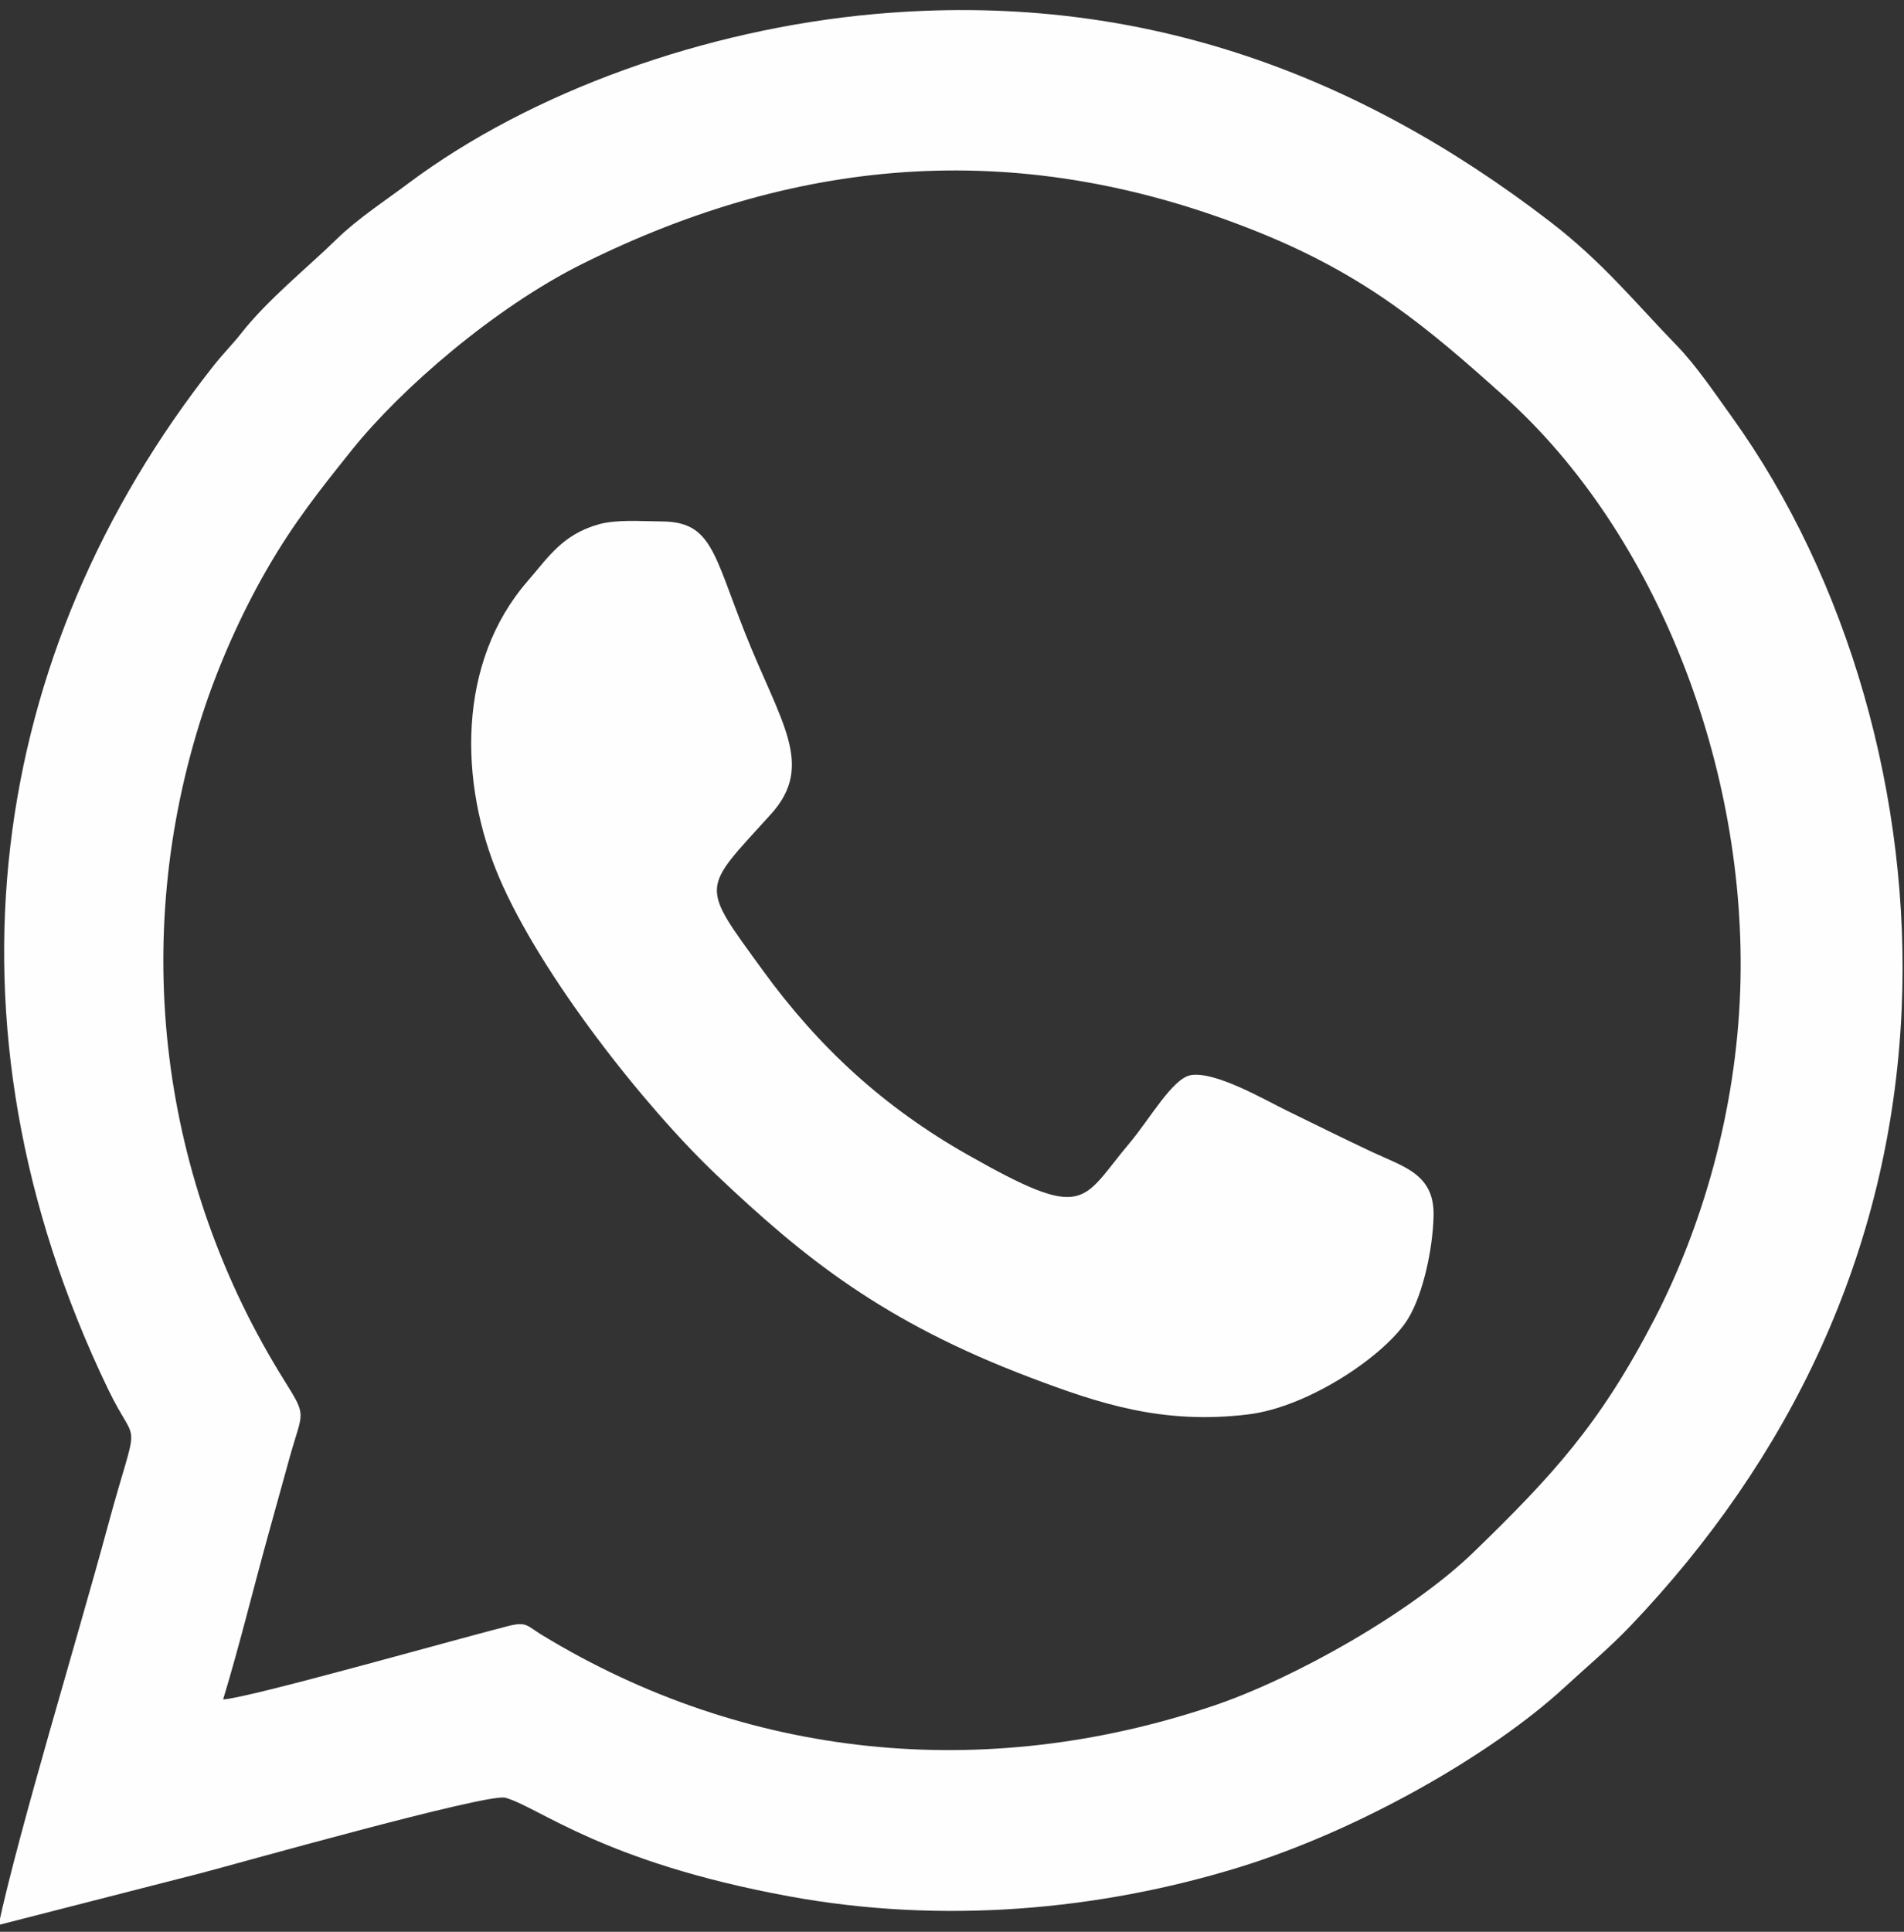 <?xml version="1.0" encoding="UTF-8"?> <svg xmlns="http://www.w3.org/2000/svg" xmlns:xlink="http://www.w3.org/1999/xlink" xmlns:xodm="http://www.corel.com/coreldraw/odm/2003" xml:space="preserve" width="70mm" height="71mm" version="1.1" style="shape-rendering:geometricPrecision; text-rendering:geometricPrecision; image-rendering:optimizeQuality; fill-rule:evenodd; clip-rule:evenodd" viewBox="0 0 7000 7100"><rect x="0" y="0" width="7000" height="7100" fill="#333333" stroke="none"/> <defs> <style type="text/css"> .fil0 {fill:#FEFEFE} </style> </defs> <g id="Слой_x0020_1">  <g id="_2416274777360"> <path class="fil0" d="M820.26 6246.13c59.02,-193.74 108.52,-397.58 163.37,-596.08 28.62,-103.58 53.15,-192.62 82.25,-296.82 47,-168.3 64.37,-143.55 -20.31,-278.93 -455.86,-728.8 -571.94,-1617.72 -299.95,-2453.28 59.83,-183.8 145.37,-371.57 233.31,-524.55 100.99,-175.67 199.6,-298.91 314.54,-442.41 180.61,-225.48 524.32,-522.93 845.72,-683.32 812.33,-405.38 1629.31,-462.67 2484.43,-118.76 397.22,159.76 621.57,348.84 908.56,606.63 558.75,501.9 893.53,1364.69 865.76,2179.12 -15.28,448.06 -140.45,873.01 -316.55,1212.57 -198.98,383.68 -372.91,572.49 -662.19,853.1 -229.56,222.66 -660.91,466.17 -961.18,566.99 -841.48,282.53 -1715.87,194.99 -2465.71,-261.27 -55.9,-34.01 -55.5,-50.33 -124.89,-32.61 -216.48,55.31 -947.48,263.12 -1047.16,269.62zm-80.16 638c108.31,-27.89 1052.99,-294.99 1117.94,-276.79 124.24,34.82 357.45,236.29 1042.04,362.16 564.75,103.84 1141,51.98 1657.37,-107.12 439.5,-135.4 925.04,-412.8 1194.95,-661.23 84.12,-77.43 166.39,-146.15 242.14,-225.55 580.94,-608.96 956.01,-1368.95 996.69,-2261.51 35.59,-780.86 -196.6,-1586.54 -623.69,-2181.11 -63.65,-88.6 -132.06,-190.1 -203.59,-263.74 -155.06,-159.61 -271.08,-305.47 -466.4,-455.52 -714.39,-548.82 -1523.74,-848.34 -2483.13,-761.99 -620.95,55.89 -1261.32,284.28 -1713.43,622.4 -88.63,66.28 -186.04,129.56 -262.61,204.25 -109.77,107.07 -252.79,221.25 -350.17,344.9 -35.53,45.12 -66.41,74.5 -104.4,122.69 -824.44,1045.85 -1035.92,2408.45 -387.21,3758.33 113.06,235.25 116.55,72.02 -2.32,512.09 -106.19,393.13 -325.97,1114.92 -399.48,1458.56l745.3 -190.82z"></path> <path class="fil0" d="M2201.29 1927.06c-134,37.34 -186.64,122.72 -261.33,208.58 -261.08,300.12 -251.81,744.67 -105.32,1088.44 152.6,358.08 533.94,842.34 799.85,1094.61 323.6,306.99 614.46,539.82 1151.26,743.48 255.77,97.03 488.42,174.38 802.71,136.37 225.74,-27.3 511.37,-221.95 590.11,-354.78 53.59,-90.41 88.61,-250.88 91.9,-373.15 4.19,-155.64 -108.32,-181.29 -226.99,-237.11 -106.24,-49.98 -210.14,-101.57 -315.02,-152.77 -75.18,-36.71 -261.04,-145.03 -351.03,-129.06 -66.61,11.82 -151.56,162.84 -222.79,247.27 -182.17,215.91 -155.43,295.98 -598.79,44.29 -305.65,-173.51 -544.73,-392.32 -750.93,-676.07 -233.83,-321.78 -226.93,-291.7 29.41,-574.8 164.47,-181.64 33.71,-339.01 -97.04,-670.53 -114.68,-290.79 -122.38,-404.53 -305.32,-405.35 -74.32,-0.33 -163.77,-8.06 -230.68,10.58z"></path> </g> </g> </svg> 